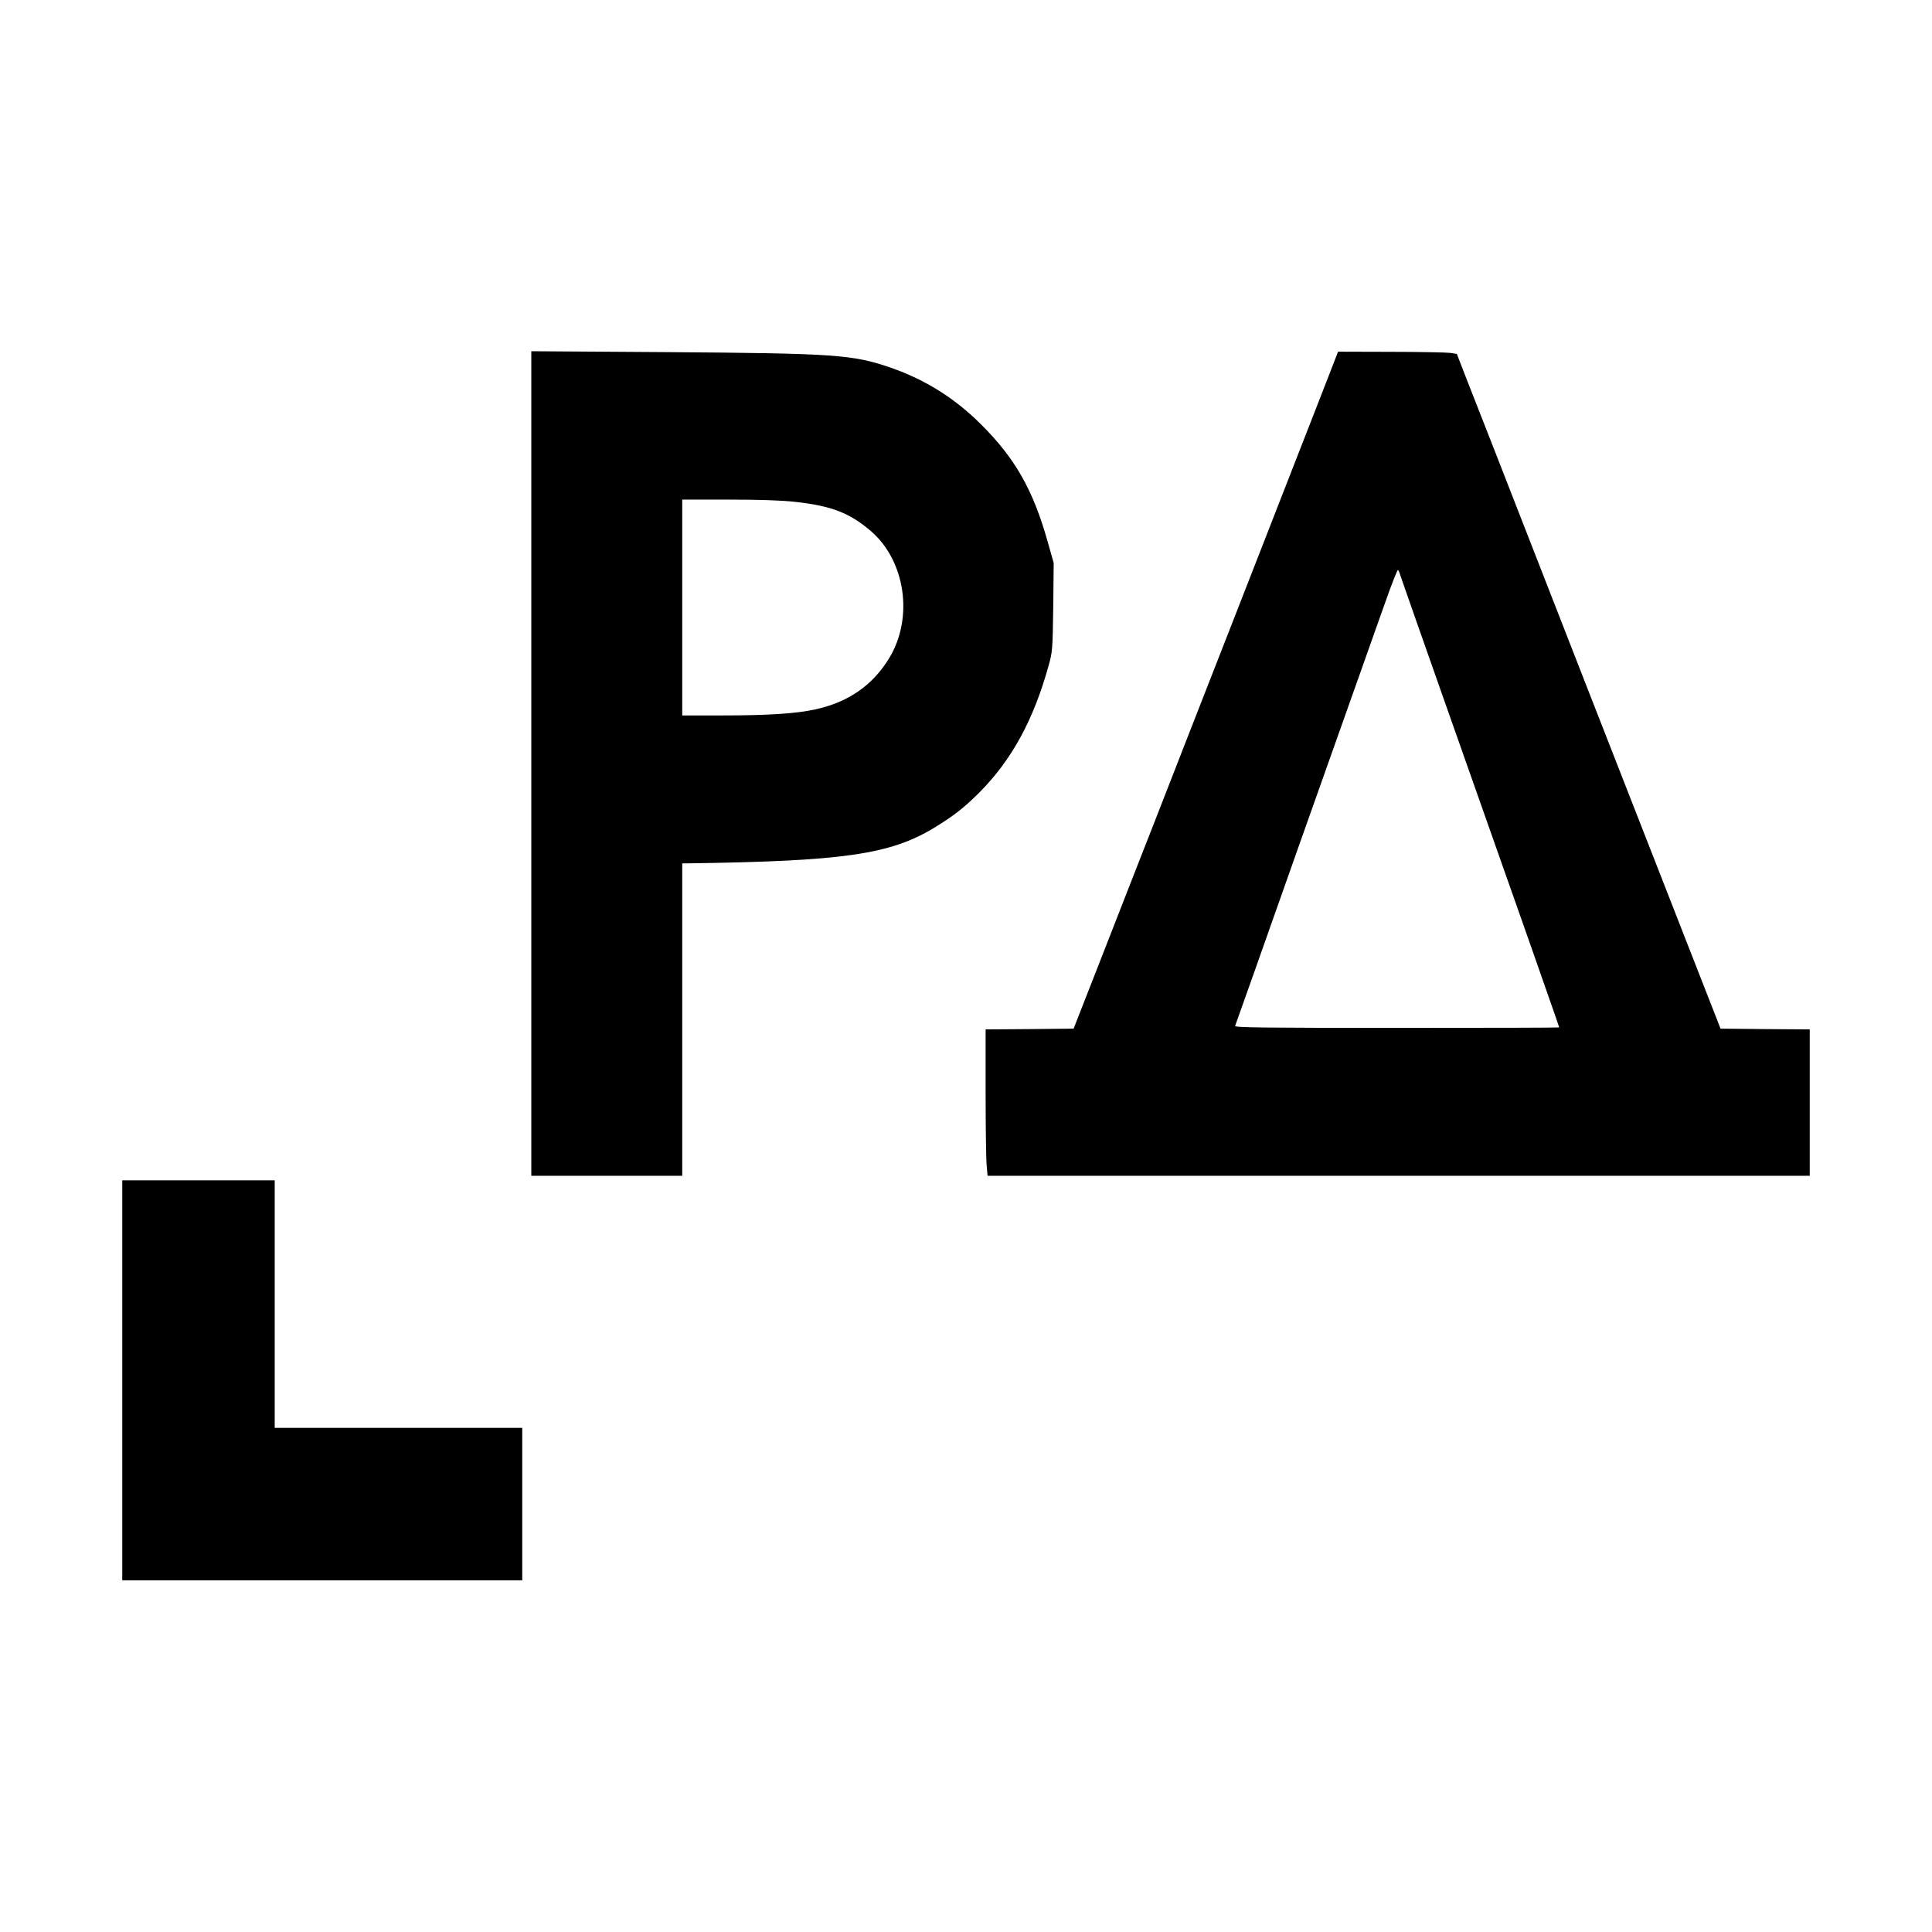 <?xml version="1.0" standalone="no"?>
<!DOCTYPE svg PUBLIC "-//W3C//DTD SVG 20010904//EN"
 "http://www.w3.org/TR/2001/REC-SVG-20010904/DTD/svg10.dtd">
<svg version="1.0" xmlns="http://www.w3.org/2000/svg"
 width="1280pt" height="1280pt" viewBox="0 0 1280 1280"
 preserveAspectRatio="xMidYMid meet">
<g transform="translate(0,1280) scale(0.1,-0.1)"
fill="#000000" stroke="none">
<path d="M3520 7741 l0 -2731 500 0 500 0 0 1035 0 1035 28 0 c1034 14 1344
58 1635 232 135 82 203 135 307 239 213 215 357 478 457 838 26 92 27 108 31
389 l3 292 -41 145 c-96 340 -215 549 -440 773 -173 173 -369 296 -596 375
-253 88 -370 96 -1476 104 l-908 6 0 -2732z m1749 1734 c240 -27 358 -72 499
-192 230 -196 286 -574 124 -842 -110 -181 -270 -293 -491 -341 -125 -28 -317
-40 -618 -40 l-263 0 0 715 0 715 308 0 c206 0 351 -5 441 -15z"/>
<path d="M8761 10202 c-57 -147 -311 -796 -563 -1442 -253 -646 -497 -1272
-543 -1390 -47 -118 -187 -478 -313 -800 l-229 -585 -292 -3 -291 -2 0 -418
c0 -229 3 -447 7 -484 l6 -68 2723 0 2724 0 0 485 0 485 -296 2 -295 3 -135
345 c-74 190 -213 545 -309 790 -158 403 -715 1828 -1047 2680 -72 184 -159
407 -194 495 l-62 160 -44 7 c-23 3 -200 7 -393 7 l-350 1 -104 -268z m517
-1215 c7 -24 500 -1423 777 -2207 15 -41 57 -163 95 -270 37 -107 93 -267 124
-354 31 -88 56 -161 56 -163 0 -2 -484 -3 -1076 -3 -883 0 -1075 2 -1071 13 3
7 191 537 417 1178 227 640 434 1223 459 1294 25 72 80 225 121 341 41 117 78
210 82 208 4 -3 11 -19 16 -37z"/>
<path d="M810 3655 l0 -1325 1325 0 1325 0 0 505 0 505 -820 0 -820 0 0 820 0
820 -505 0 -505 0 0 -1325z"/>
</g>
</svg>
